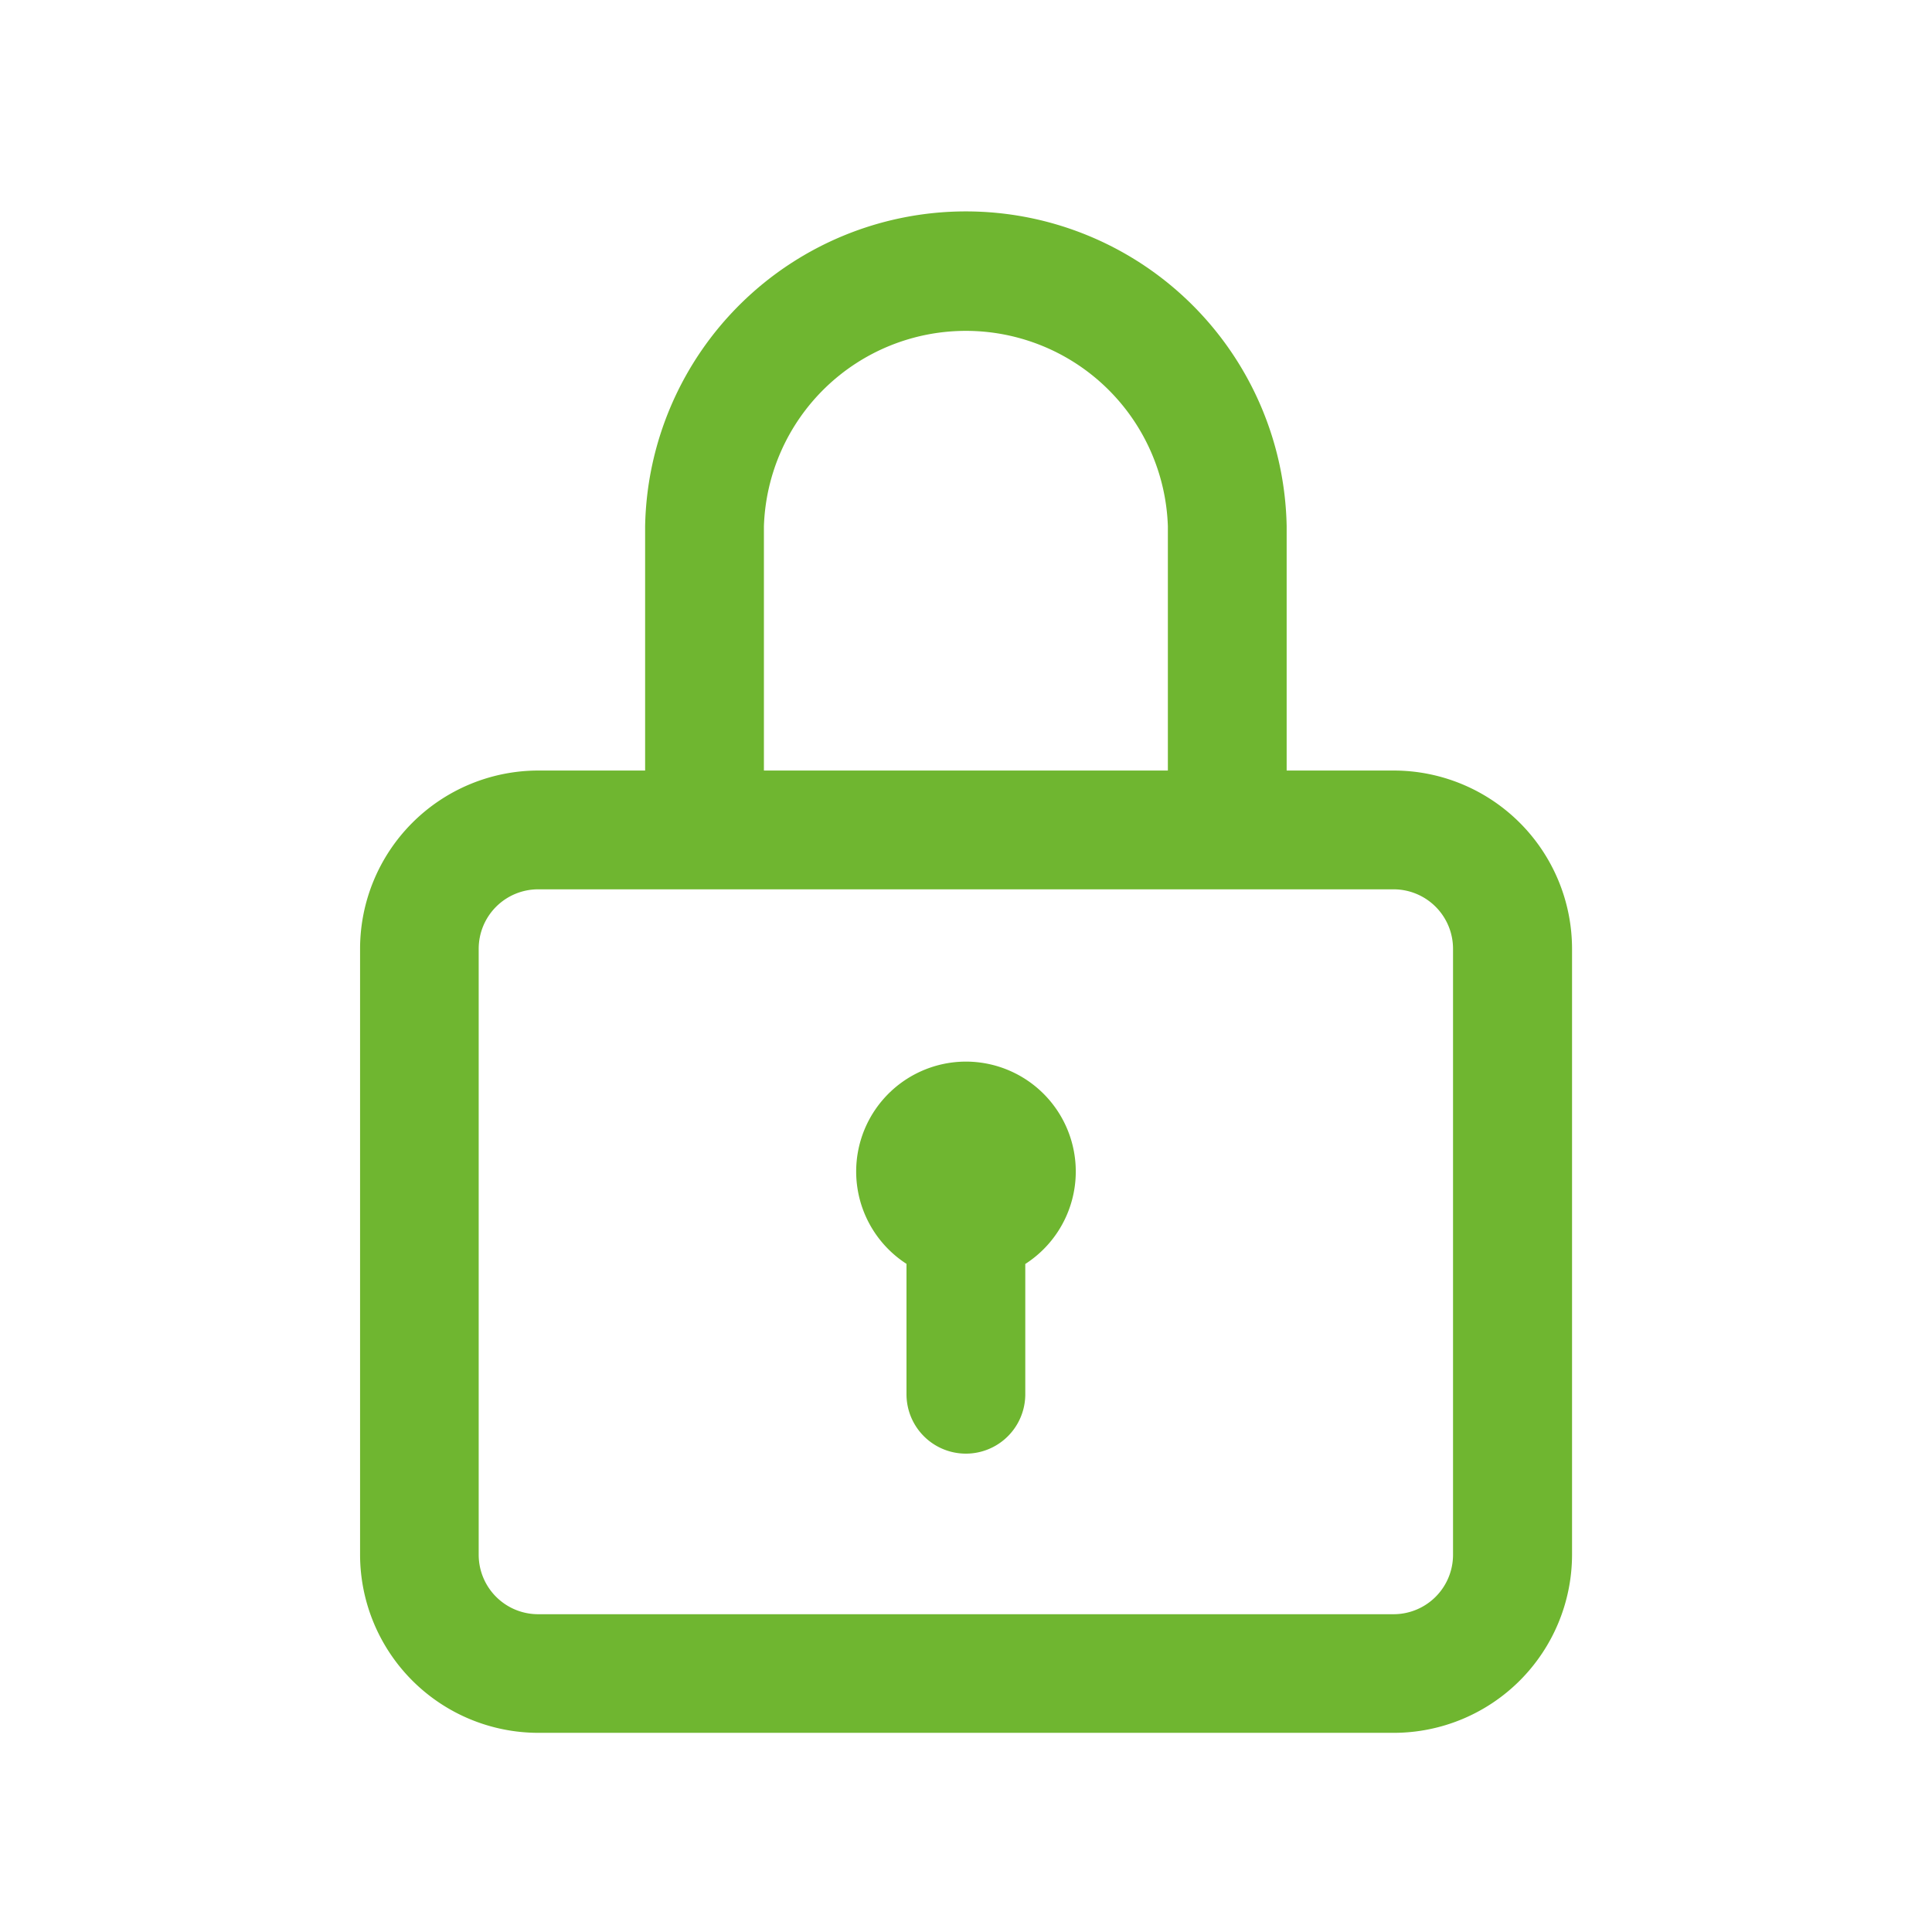 <svg xmlns="http://www.w3.org/2000/svg" xmlns:xlink="http://www.w3.org/1999/xlink" width="35" height="35" viewBox="0 0 35 35"><defs><style>.a{fill:#fff;stroke:#707070;}.b{clip-path:url(#a);}.c{fill:#6fb630;}</style><clipPath id="a"><rect class="a" width="35" height="35" transform="translate(1342 4928)"/></clipPath></defs><g class="b" transform="translate(-1342 -4928)"><g transform="translate(1296.523 4931.843)"><g transform="translate(52)"><g transform="translate(0)"><path class="c" d="M70.725,10.116H68.786V5.691a5.812,5.812,0,0,0-11.622,0v4.425H55.228A3.232,3.232,0,0,0,52,13.344V24.321a3.232,3.232,0,0,0,3.228,3.228h15.5a3.232,3.232,0,0,0,3.228-3.228V13.344A3.232,3.232,0,0,0,70.725,10.116ZM59.316,5.691a3.661,3.661,0,0,1,7.318,0v4.425H59.316ZM71.8,24.321A1.077,1.077,0,0,1,70.725,25.4h-15.5a1.077,1.077,0,0,1-1.076-1.076V13.344a1.077,1.077,0,0,1,1.076-1.076h15.5A1.077,1.077,0,0,1,71.8,13.344Z" transform="translate(-52)"/></g></g><g transform="translate(60.986 15.389)"><g transform="translate(0)"><path class="c" d="M220.991,286a1.991,1.991,0,0,0-1.078,3.664v2.362a1.076,1.076,0,0,0,2.152,0v-2.36A1.991,1.991,0,0,0,220.991,286Z" transform="translate(-219 -286)"/></g></g></g></g></svg>